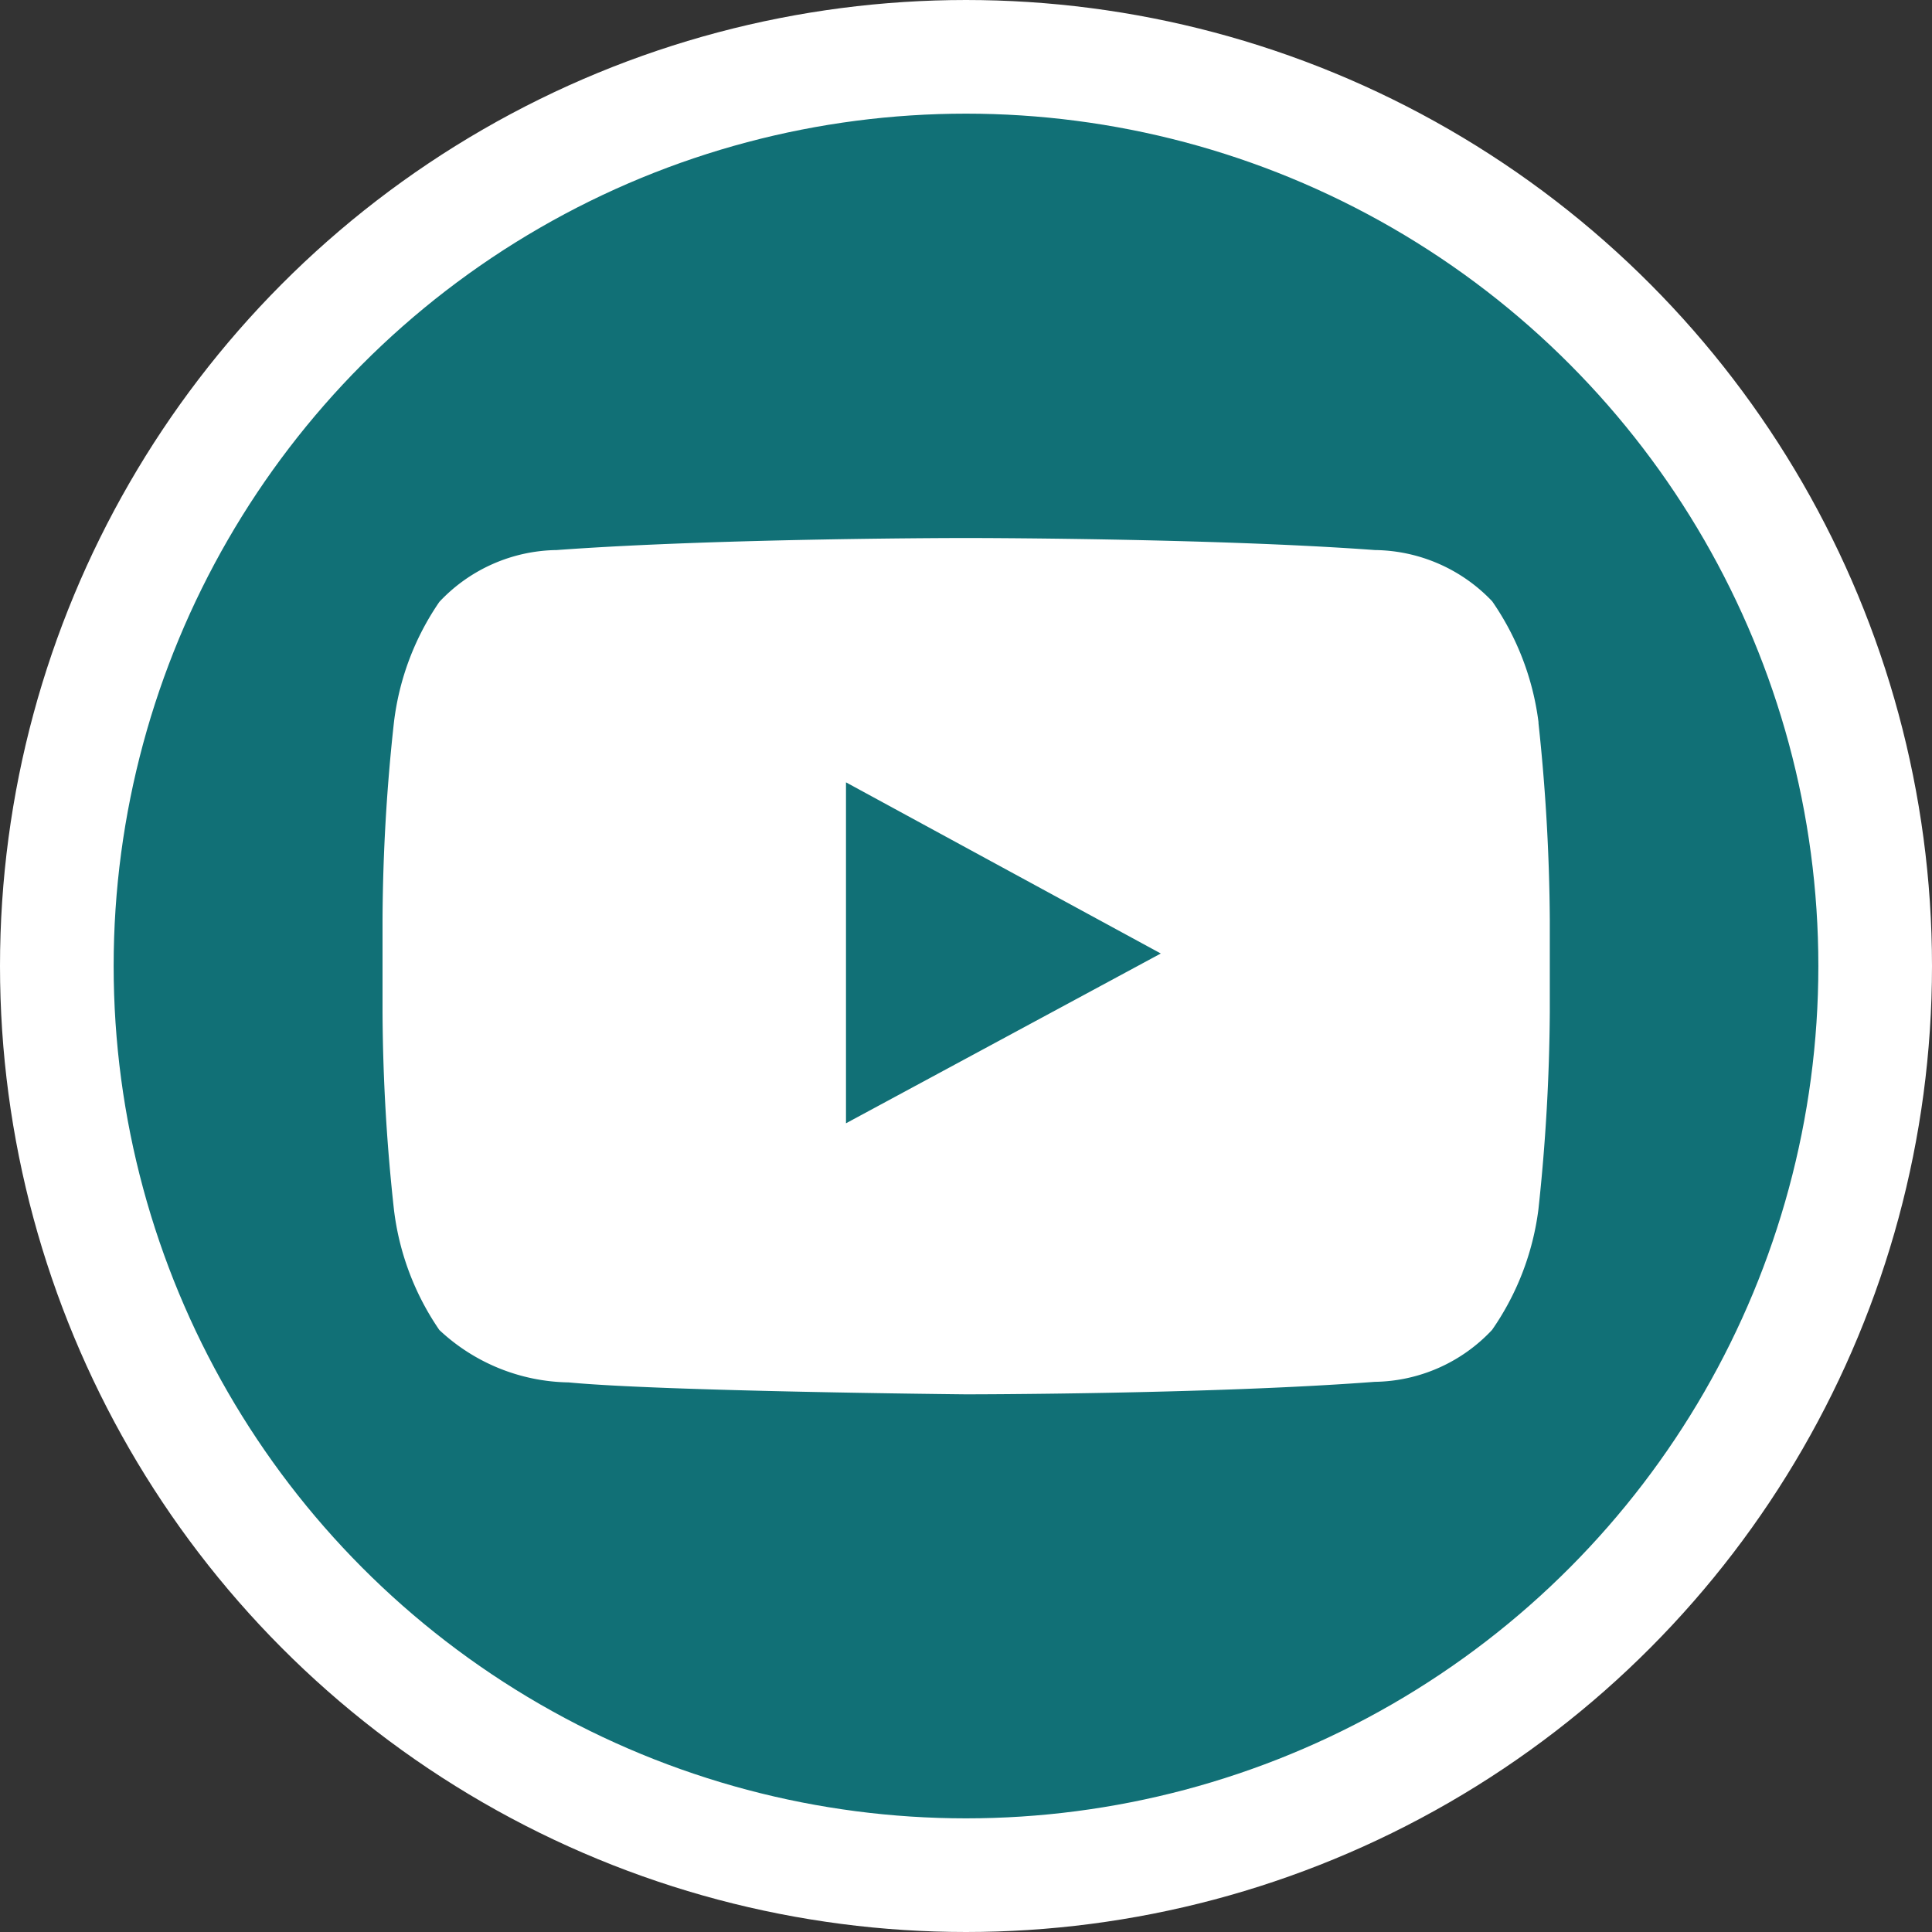 <svg xmlns="http://www.w3.org/2000/svg" width="17" height="17" viewBox="0 0 17 17">
  <rect x="0" y="0" width="17" height="17" fill="#333333" stroke="none"/>
  <g id="组_4" data-name="组 4" transform="translate(0.5 0.5)">
    <g id="组_25" data-name="组 25" transform="translate(0)">
      <ellipse id="椭圆_9" data-name="椭圆 9" cx="8" cy="8" rx="8" ry="8" fill="#117076" stroke="#fff" stroke-width="1"/>
      <g id="组_24" data-name="组 24" transform="translate(2.861 4.233)">
        <g id="组_23" data-name="组 23">
          <path fill="#fff" id="路径_43" data-name="路径 43" d="M296.67,5099.506,293.9,5101V5098l1.252.681Zm3.324-2.032a2.393,2.393,0,0,0-.408-1.067,1.444,1.444,0,0,0-1.032-.451c-1.44-.106-3.6-.106-3.6-.106h0s-2.156,0-3.6.106a1.441,1.441,0,0,0-1.032.456,2.364,2.364,0,0,0-.4,1.063,16.482,16.482,0,0,0-.1,1.734v.812a16.485,16.485,0,0,0,.1,1.735,2.363,2.363,0,0,0,.4,1.063,1.7,1.7,0,0,0,1.137.461c.821.079,3.494.105,3.494.105s2.156,0,3.6-.11a1.44,1.44,0,0,0,1.032-.457,2.379,2.379,0,0,0,.408-1.062,17.063,17.063,0,0,0,.1-1.735v-.812a17.059,17.059,0,0,0-.1-1.734Z" transform="translate(-289.817 -5095.849)" fill-rule="evenodd"/>
        </g>
      </g>
    </g>
  </g>
</svg>
